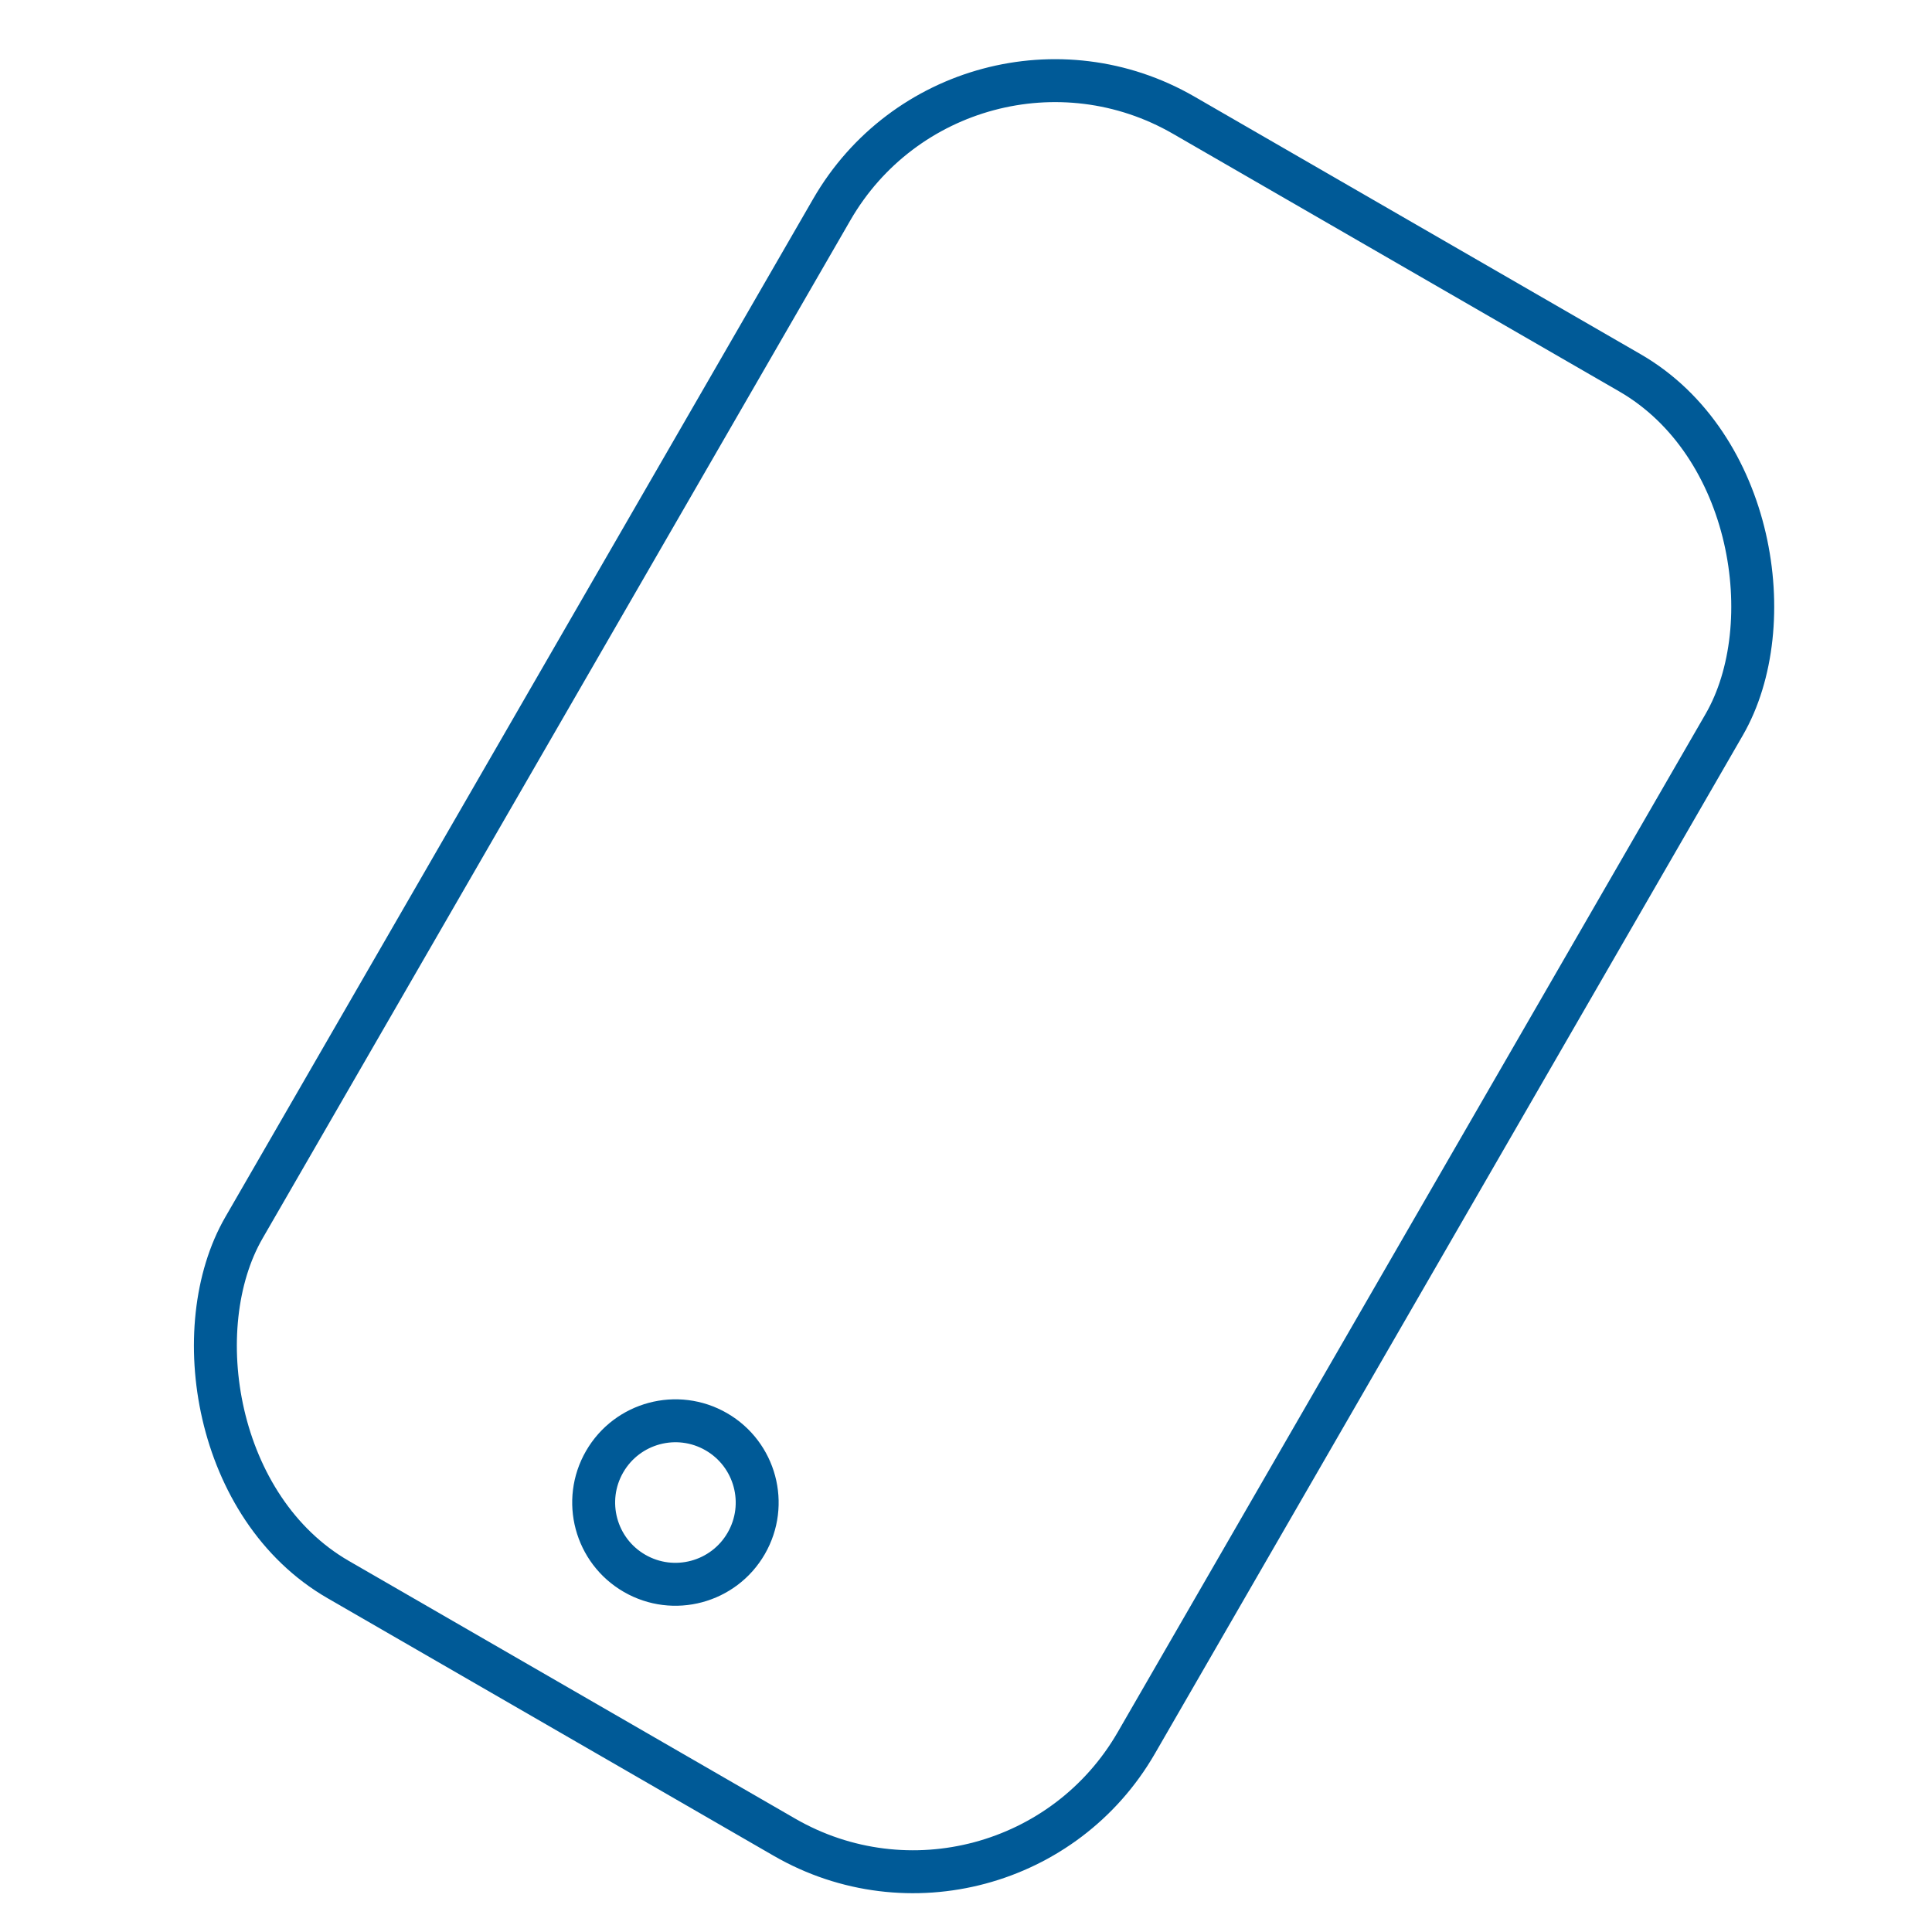 <?xml version="1.0" encoding="UTF-8"?>
<svg width="45px" height="45px" viewBox="0 0 45 45" version="1.1" xmlns="http://www.w3.org/2000/svg" xmlns:xlink="http://www.w3.org/1999/xlink">
    <!-- Generator: Sketch 54.1 (76490) - https://sketchapp.com -->
    <title>ico/45-benefit-pausal</title>
    <desc>Created with Sketch.</desc>
    <g id="ico/45-benefit-pausal" stroke="none" stroke-width="1" fill="none" fill-rule="evenodd">
        <g id="Group" transform="translate(2, -1)" stroke="#005A97">
            <rect id="Rectangle" transform="translate(20.921, 23.737) rotate(30) translate(-20.921, -23.737) " x="8.921" y="4.045" width="24" height="39.385" rx="6"></rect>
            <circle id="Oval" transform="translate(13.732, 35.997) rotate(30) translate(-13.732, -35.997) " cx="13.732" cy="35.997" r="1.904"></circle>
        </g>
    </g>
</svg>